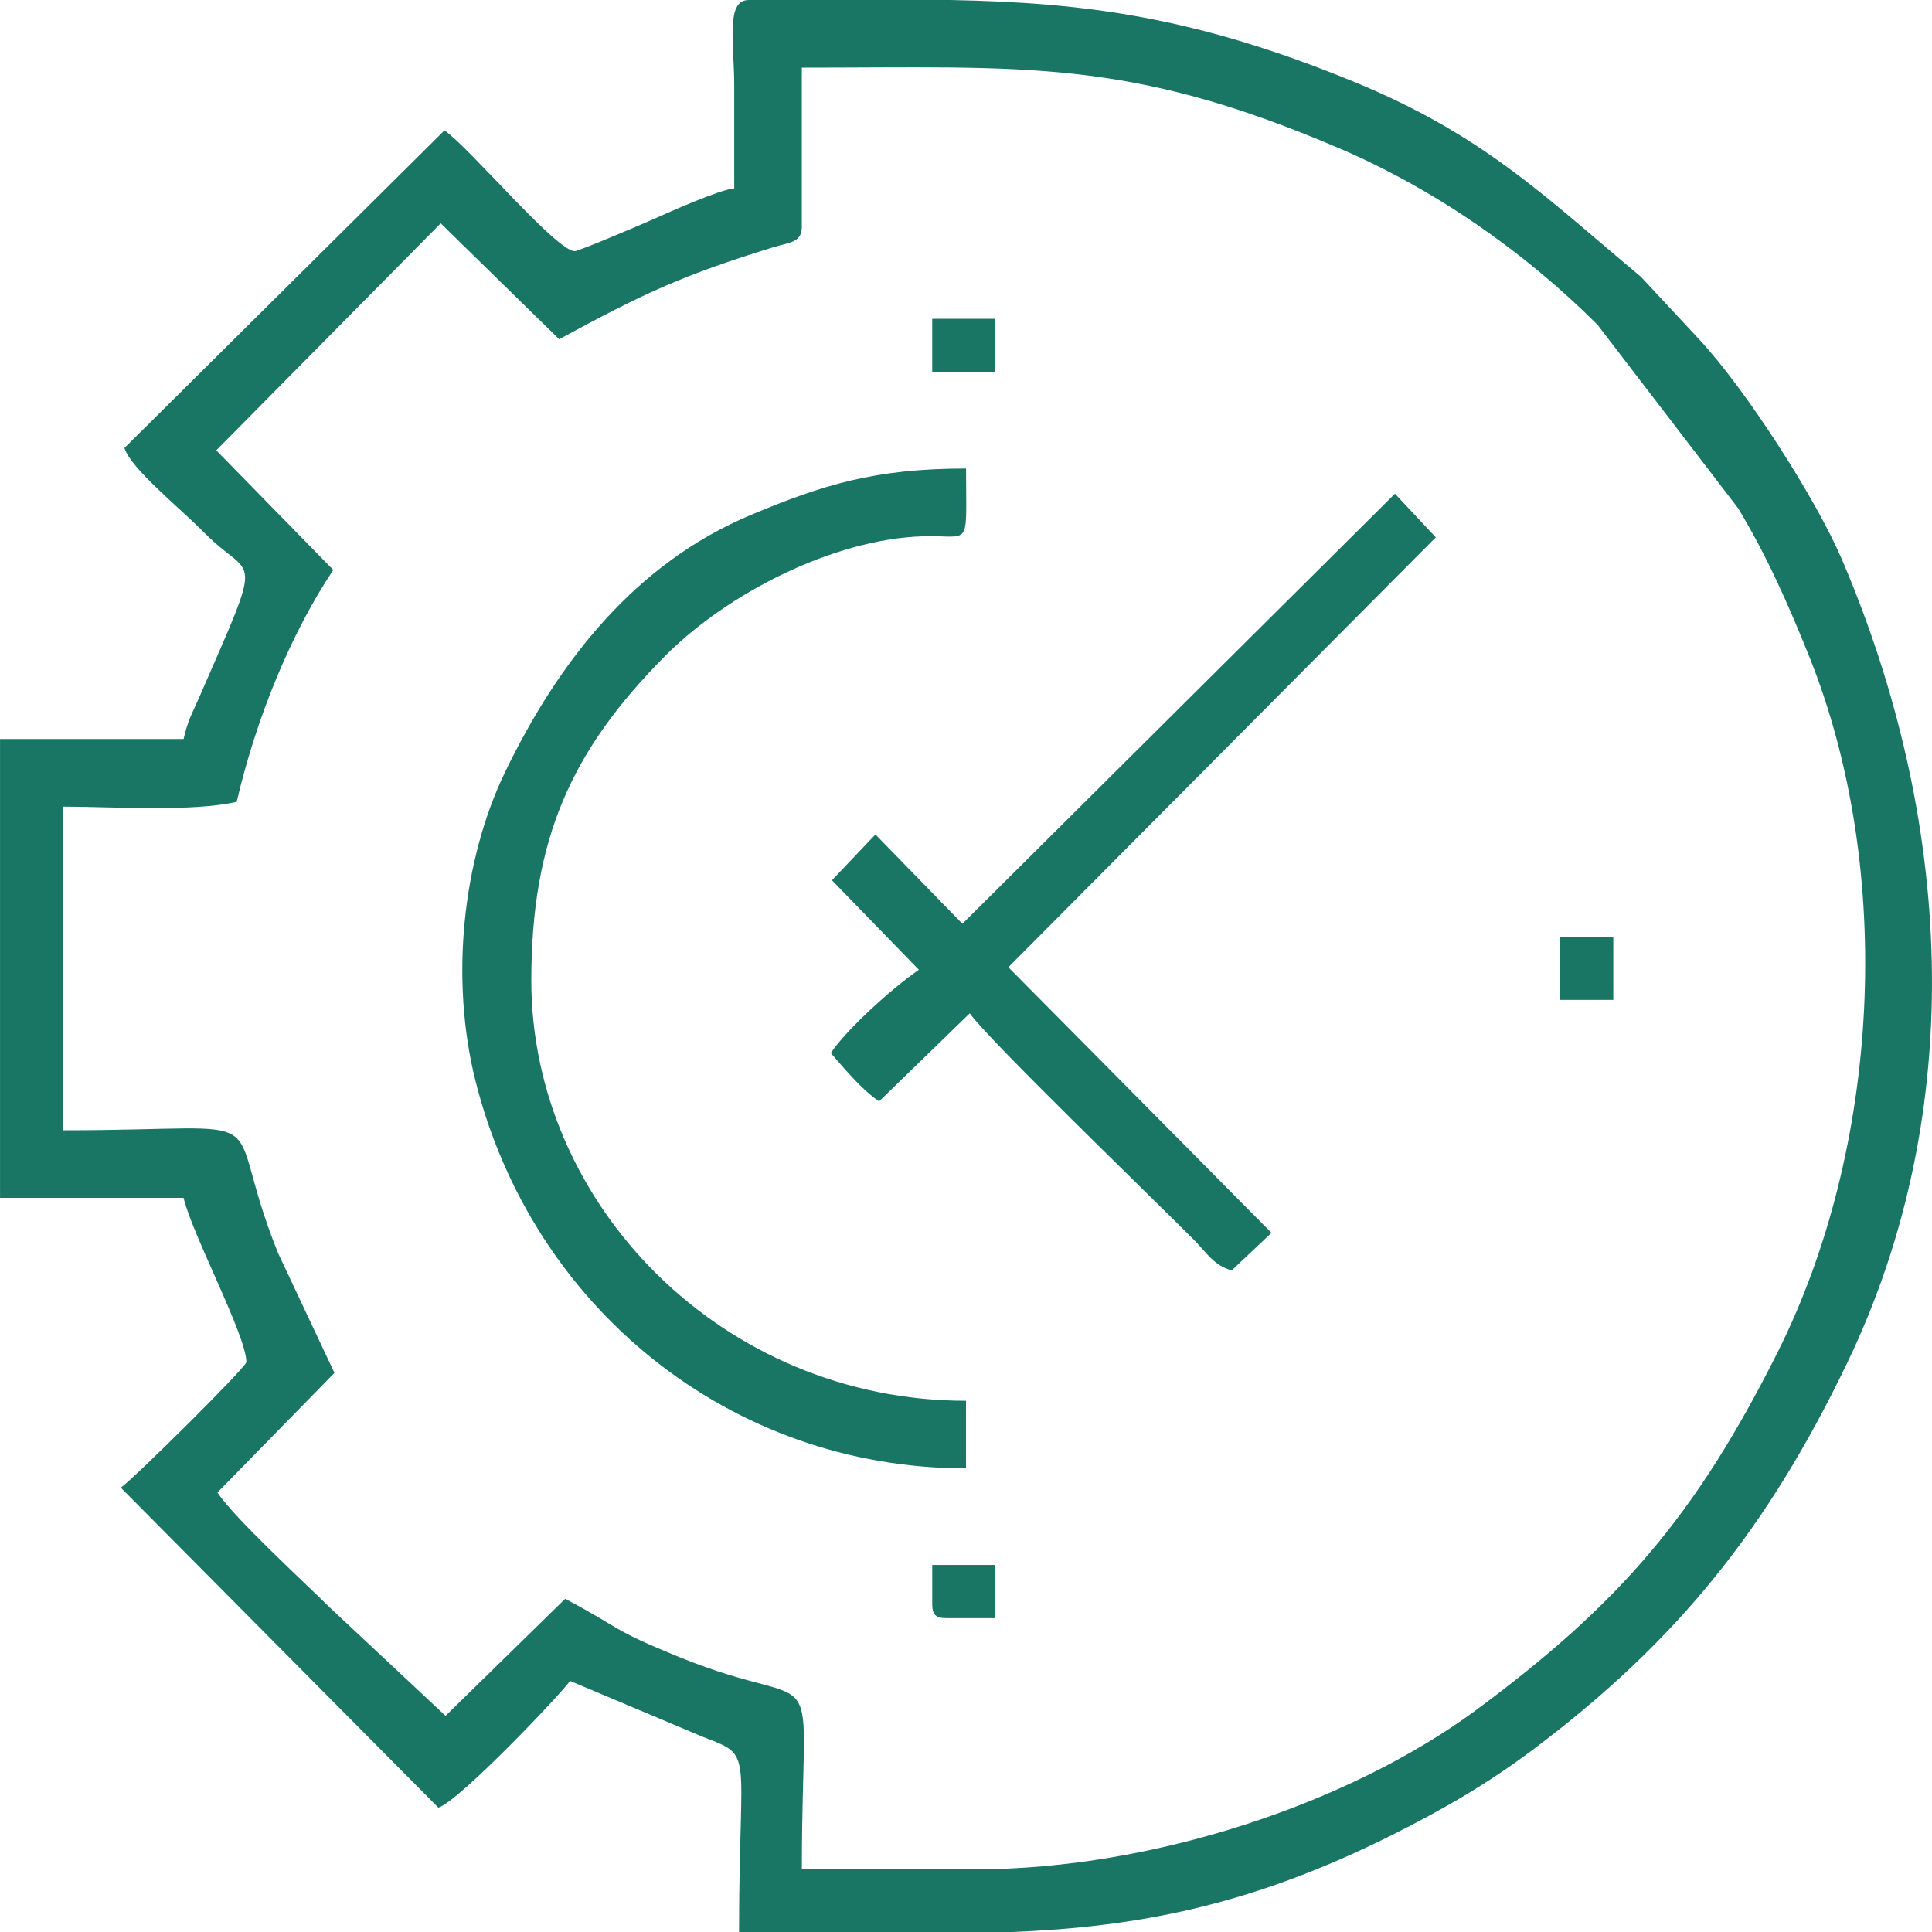<?xml version="1.0" encoding="UTF-8"?> <svg xmlns="http://www.w3.org/2000/svg" xmlns:xlink="http://www.w3.org/1999/xlink" xmlns:xodm="http://www.corel.com/coreldraw/odm/2003" xml:space="preserve" width="18.062mm" height="18.063mm" version="1.1" style="shape-rendering:geometricPrecision; text-rendering:geometricPrecision; image-rendering:optimizeQuality; fill-rule:evenodd; clip-rule:evenodd" viewBox="0 0 520.61 520.63"> <defs> <style type="text/css"> .fil0 {fill:#197664} </style> </defs> <g id="Слой_x0020_1">  <g id="_2045724694544"> <path class="fil0" d="M58.27 121.35l60.49 -61.17 31.92 31.23c23.29,-12.67 33.73,-17.4 57.79,-24.82 4.01,-1.24 7.59,-1.14 7.59,-5.42l0 -42.95c60.18,0 87.73,-2.71 144.85,21.75 25.69,11 49.94,27.91 69.58,47.56l37.84 49.37c7.64,12.6 13.43,25.7 19.02,39.55 23.53,58.33 19.16,133.11 -8.37,187.99 -22.11,44.08 -42.69,67.79 -80.89,96.12 -34.55,25.61 -87.86,43.15 -135.17,43.15l-46.85 0c0,-61.32 7.55,-40.72 -32.74,-57.07 -19.21,-7.8 -15.42,-7.56 -31.04,-15.82l-32.23 31.54 -31.24 -29.24c-7.28,-7.2 -25.51,-23.89 -30.24,-30.94l31.54 -32.23 -15.19 -32.28c-16.28,-40.37 3.5,-33.1 -58.01,-33.1l0 -87.21c13.21,0 34.92,1.48 46.86,-1.3 5.31,-22.81 14.75,-45.64 26.03,-62.48l-31.54 -32.23zm143.48 -121.35l54.5 0c36.18,0.7 65.92,4.54 108.38,21.94 35.39,14.5 51.92,31.3 77.53,52.63l15.69 16.85c12.83,13.77 31.62,43.27 38.43,59.19 29.61,69.15 34.64,147.81 1.37,216.89 -21.4,44.44 -45.67,74.6 -83.93,103.49 -12.45,9.4 -24.47,16.41 -38.86,23.61 -38.31,19.16 -68.87,24.67 -102.5,26.03l-73.21 0c0,-49.91 4.31,-47.17 -9.84,-52.64l-35.71 -15.05c-2.23,3.33 -29.93,32.48 -35.47,34.16l-85.58 -86.23c3.25,-2.18 33.84,-32.48 33.84,-33.84 0,-7.09 -14.63,-34.44 -16.92,-44.25l-49.46 0 0 -123.65 49.46 0c1.22,-5.24 2.26,-6.74 4.27,-11.35 17.82,-40.92 14.44,-30.98 1.59,-43.97 -7.05,-7.13 -20.02,-17.46 -21.8,-23.09l86.23 -85.58c6.55,4.38 30.09,32.54 35.14,32.54 1.04,0 18.66,-7.49 21.27,-8.67 4.36,-1.95 17.71,-7.92 21.68,-8.25 0,-9.11 0,-18.22 0,-27.33 -0,-11.97 -2.38,-23.43 3.9,-23.43z"></path> <path class="fil0" d="M260.31 395.68l0 -18.22c-65.56,0 -117.14,-52.84 -117.14,-113.24 0,-38.13 10.75,-62.02 36.12,-87.53 16.64,-16.73 45.15,-31.41 69.35,-32.18 13.22,-0.42 11.68,3.88 11.68,-18.26 -24.68,0 -38.66,4.43 -57.84,12.44 -31.4,13.11 -51.98,39.65 -66.26,69.1 -11.82,24.38 -14.84,56.4 -8.15,83.25 15.2,61.01 68.41,104.63 132.26,104.63z"></path> <path class="fil0" d="M259.33 248.92l-23.43 -24.06 -11.72 12.34 23.42 24.12c-6.96,4.76 -19.39,15.94 -23.73,22.43 3.66,4.21 8.38,9.91 13.02,13.02l24.43 -23.73c4.49,6.59 48.2,48.79 60.5,61.15 3.28,3.3 5.26,6.84 10.09,8.13l10.72 -10.11 -70.91 -71.58 115.18 -115.84 -11.01 -11.76 -116.55 115.89z"></path> <polygon class="fil0" points="251.2,100.22 268.13,100.22 268.13,85.9 251.2,85.9 "></polygon> <polygon class="fil0" points="420.41,269.43 434.73,269.43 434.73,252.51 420.41,252.51 "></polygon> <path class="fil0" d="M251.2 432.12c0,3 0.91,3.91 3.91,3.91l13.02 0 0 -14.32 -16.92 0 0 10.41z"></path> </g> </g> </svg> 